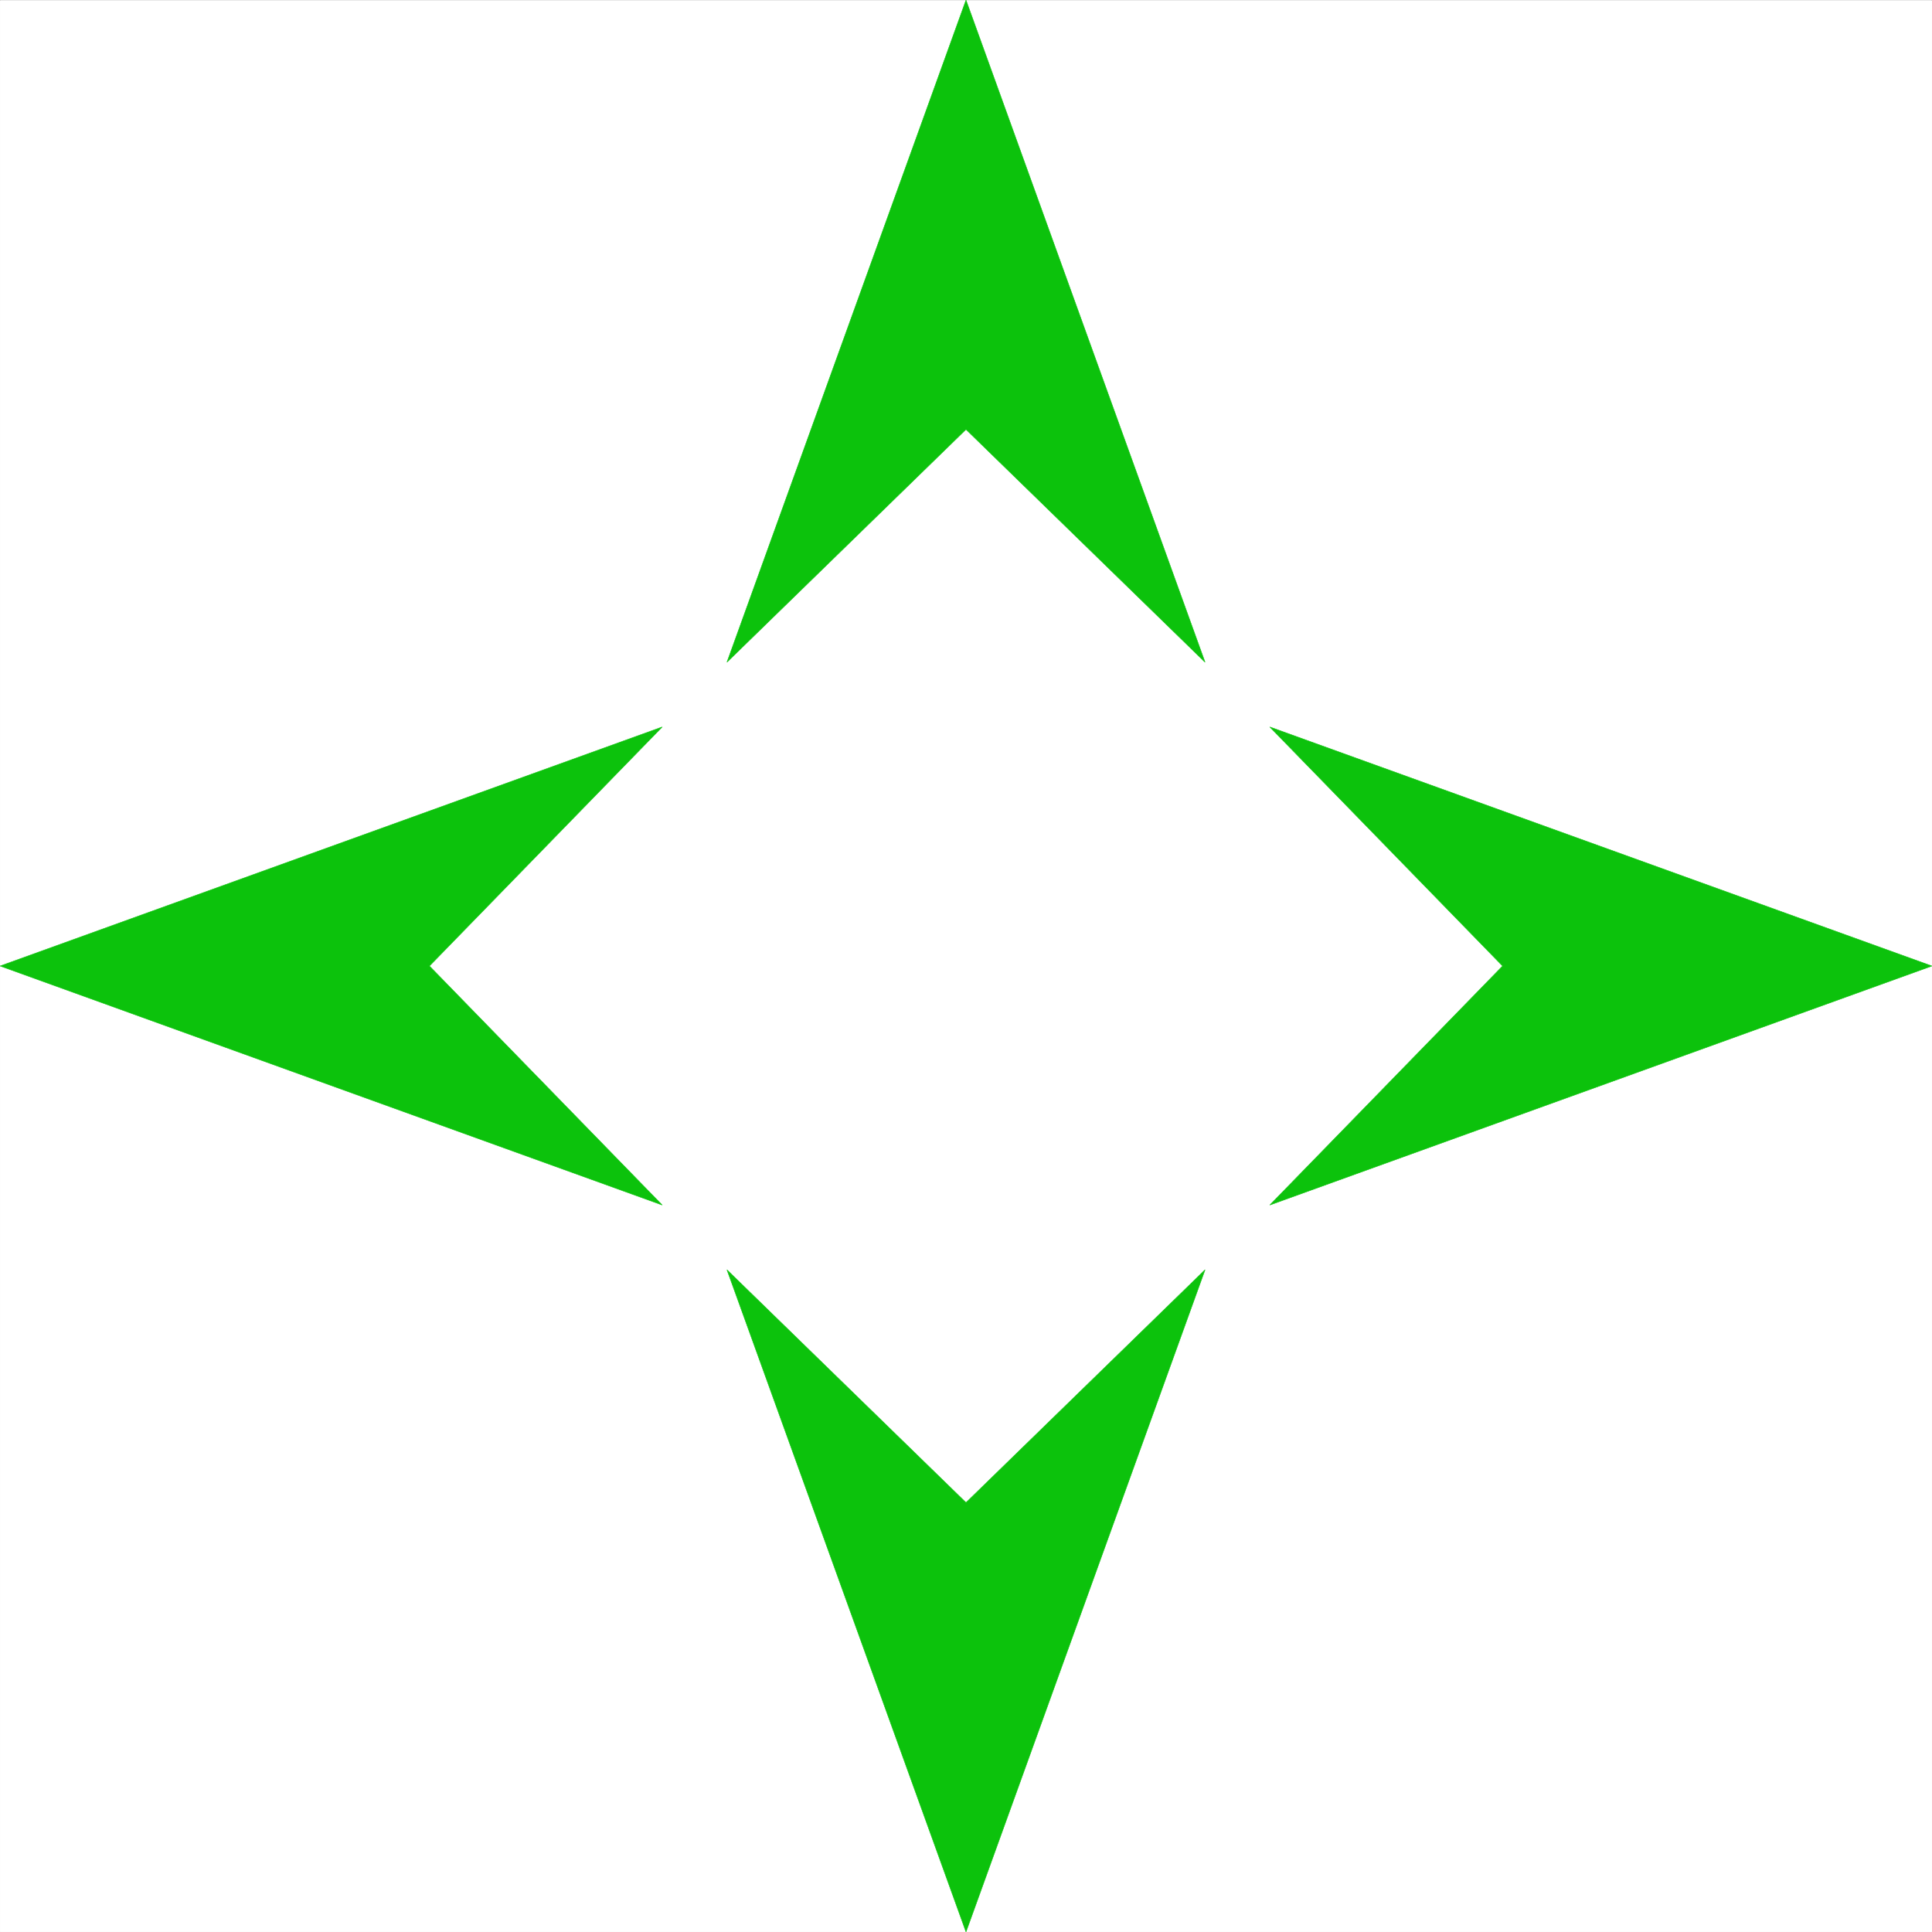 <svg xmlns="http://www.w3.org/2000/svg" width="2993.392" height="2993.392"><rect width="100%" height="100%" fill="#333333" stroke="none"/><defs><clipPath id="a"><path d="M0 0h2993.144v2992.184H0Zm0 0"/></clipPath></defs><path fill="#fff" d="M.124 2993.268h2993.144V.124H.124Zm0 0"/><g clip-path="url(#a)" transform="translate(.124 1.085)"><path fill="#fff" fill-rule="evenodd" stroke="#fff" stroke-linecap="square" stroke-linejoin="bevel" stroke-miterlimit="10" stroke-width=".729" d="M0 2992.184h2993.145V-.961H0Zm0 0"/></g><path fill="#0cc20c" fill-rule="evenodd" stroke="#0cc20c" stroke-linecap="square" stroke-linejoin="bevel" stroke-miterlimit="10" stroke-width=".729" d="m1496.698.124 370.379 1025.902-370.379-360.687-370.379 360.687ZM.124 1496.698l1025.902-370.379-360.691 370.38 360.691 370.378Zm1496.574 1496.57L1126.32 1967.37l370.38 360.687 370.378-360.687zm1496.57-1496.57-1025.902 370.379 360.691-370.379-360.691-370.379Zm0 0"/></svg>
